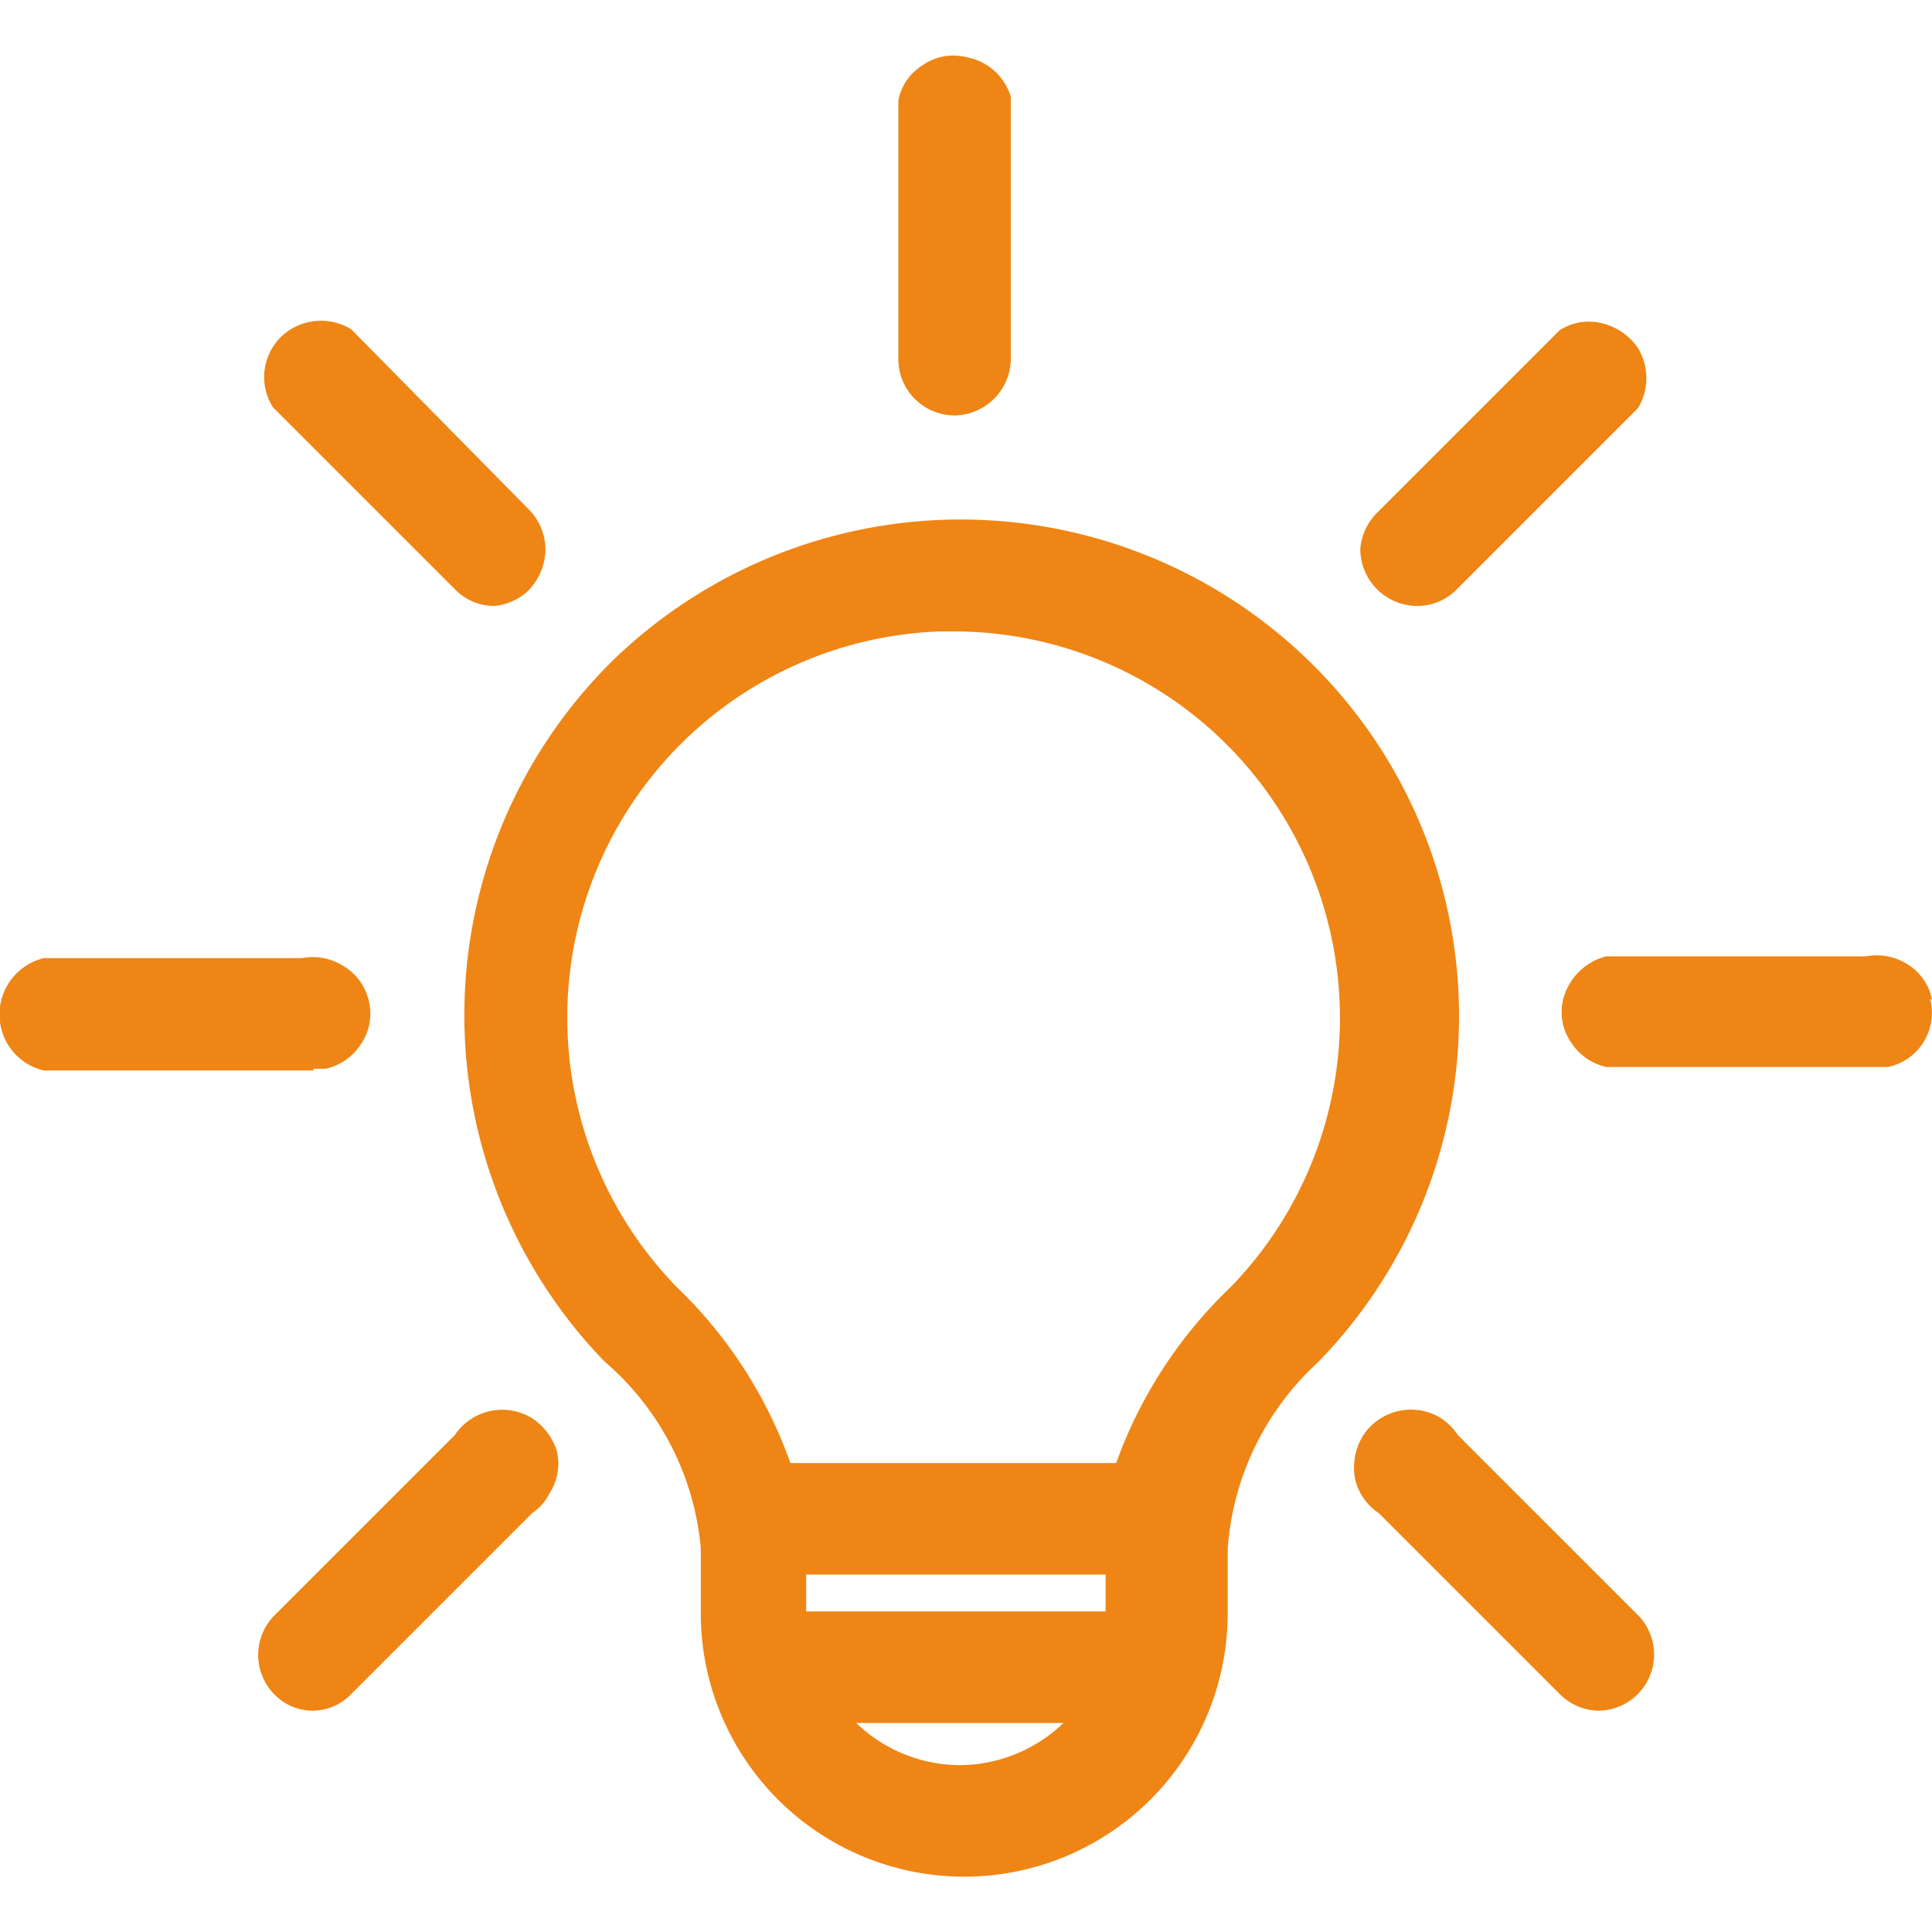 <?xml version="1.0" encoding="UTF-8"?> <svg xmlns="http://www.w3.org/2000/svg" xmlns:xlink="http://www.w3.org/1999/xlink" id="Guide" viewBox="0 0 22 22"><defs><style>.cls-1,.cls-2{fill:none;}.cls-2{clip-rule:evenodd;}.cls-3{clip-path:url(#clip-path);}.cls-4{clip-path:url(#clip-path-2);}.cls-5{clip-path:url(#clip-path-3);}.cls-6{clip-path:url(#clip-path-4);}.cls-7{clip-path:url(#clip-path-5);}.cls-8{clip-path:url(#clip-path-6);}.cls-9{clip-path:url(#clip-path-7);}.cls-10{clip-path:url(#clip-path-8);}.cls-11{clip-path:url(#clip-path-9);}.cls-12{clip-path:url(#clip-path-10);}.cls-13{fill:#ef8514;}</style><clipPath id="clip-path"><rect class="cls-1" x="-149.45" y="-26.15" width="22" height="20.58"></rect></clipPath><clipPath id="clip-path-2"><rect class="cls-1" x="-75.47" y="-25.42" width="22" height="19.12"></rect></clipPath><clipPath id="clip-path-3"><rect class="cls-1" x="-49.73" y="-26.86" width="20.84" height="22"></rect></clipPath><clipPath id="clip-path-4"><rect class="cls-1" x="-25.16" y="-26.22" width="22" height="20.71"></rect></clipPath><clipPath id="clip-path-5"><rect class="cls-1" x="-75.47" y="0.71" width="22" height="20.59"></rect></clipPath><clipPath id="clip-path-6"><path class="cls-2" d="M-68.11,12.15a1.68,1.68,0,0,0-1.19.51,1.68,1.68,0,0,0-.51,1.19A1.7,1.7,0,0,0-69.3,15a1.68,1.68,0,0,0,1.19.51A1.68,1.68,0,0,0-66.92,15a1.7,1.7,0,0,0,.51-1.19,1.68,1.68,0,0,0-.51-1.19,1.68,1.68,0,0,0-1.19-.51m.39,2.12a.64.64,0,0,1-.39.16.59.59,0,0,1-.38-.16.56.56,0,0,1,0-.81.59.59,0,0,1,.38-.16.64.64,0,0,1,.39.16.58.58,0,0,1,0,.81"></path></clipPath><clipPath id="clip-path-7"><rect class="cls-1" x="-50.31" y="19.94" width="22" height="2.06"></rect></clipPath><clipPath id="clip-path-8"><path class="cls-2" d="M-28.54,16.61a.62.62,0,0,0-.86.1h0a1.6,1.6,0,0,1-1.25.61,1.6,1.6,0,0,1-1.26-.61.59.59,0,0,0-.48-.23.62.62,0,0,0-.48.23,1.57,1.57,0,0,1-1.25.61,1.58,1.58,0,0,1-1.25-.61.6.6,0,0,0-.48-.23.6.6,0,0,0-.48.23,1.57,1.57,0,0,1-1.25.61,1.57,1.57,0,0,1-1.25-.61.6.6,0,0,0-.48-.23.6.6,0,0,0-.48.23,1.58,1.58,0,0,1-1.25.61,1.6,1.6,0,0,1-1.26-.61.58.58,0,0,0-.47-.23.59.59,0,0,0-.48.23,1.6,1.6,0,0,1-1.26.61,1.58,1.58,0,0,1-1.25-.61.61.61,0,0,0-.48-.22h0a.62.62,0,0,0-.48.22,1.57,1.57,0,0,1-1.25.61,1.57,1.57,0,0,1-1.25-.61.62.62,0,0,0-.86-.1.62.62,0,0,0-.1.86A2.82,2.82,0,0,0-48,18.54,2.81,2.81,0,0,0-46.24,18a2.83,2.83,0,0,0,1.73.59A2.86,2.86,0,0,0-42.77,18a2.81,2.81,0,0,0,1.73.59A2.83,2.83,0,0,0-39.31,18a2.81,2.81,0,0,0,1.73.59A2.83,2.83,0,0,0-35.85,18a2.83,2.83,0,0,0,1.73.59A2.81,2.81,0,0,0-32.39,18a2.86,2.86,0,0,0,1.74.59,2.82,2.82,0,0,0,2.21-1.07.62.62,0,0,0-.1-.86"></path></clipPath><clipPath id="clip-path-9"><rect class="cls-1" x="-50.31" y="13.02" width="22" height="2.06"></rect></clipPath><clipPath id="clip-path-10"><path class="cls-2" d="M-45.87,10.88a3.28,3.28,0,0,0,3.24-2.7H-36a3.3,3.3,0,0,0,3.23,2.7,3.3,3.3,0,0,0,3.3-3.29,3.29,3.29,0,0,0-.8-2.15,3.27,3.27,0,0,0,.8-2.15A3.3,3.3,0,0,0-32.76,0,3.32,3.32,0,0,0-36,2.68h-6.64A3.33,3.33,0,0,0-45.87,0a3.3,3.3,0,0,0-3.29,3.29,3.22,3.22,0,0,0,.8,2.15,3.23,3.23,0,0,0-.8,2.15,3.3,3.3,0,0,0,3.29,3.29m2.68-7h7.75a.61.61,0,0,0,.61-.61,2.07,2.07,0,0,1,2.07-2.07,2.07,2.07,0,0,1,2.07,2.07A2.06,2.06,0,0,1-31.52,5a.61.61,0,0,0-.25.49.6.6,0,0,0,.25.49,2.06,2.06,0,0,1,.83,1.66,2.07,2.07,0,0,1-2.07,2.07,2.08,2.08,0,0,1-2.07-2.09A.61.61,0,0,0-35.44,7h-7.75a.63.63,0,0,0-.61.63,2.07,2.07,0,0,1-2.07,2.07,2.07,2.07,0,0,1-2.07-2.07,2.07,2.07,0,0,1,.84-1.66.62.62,0,0,0,.24-.49A.63.63,0,0,0-47.1,5h0a2.07,2.07,0,0,1-.84-1.66,2.07,2.07,0,0,1,2.07-2.07A2.07,2.07,0,0,1-43.8,3.29a.61.61,0,0,0,.61.61"></path></clipPath></defs><path class="cls-13" d="M15,7.62a5.69,5.69,0,0,0-8-.12,5.67,5.67,0,0,0-.12,8,3.17,3.17,0,0,1,1.1,2.13v.74a3,3,0,0,0,3,3h0a3,3,0,0,0,3-3v-.74A3.19,3.19,0,0,1,15,15.52,5.64,5.64,0,0,0,15,7.62Zm-2.89,12a1.72,1.72,0,0,1-1.18.48,1.71,1.71,0,0,1-1.18-.48ZM9.18,18.35v-.42h3.41v.42ZM9,16.66a5.16,5.16,0,0,0-1.29-2,4.4,4.4,0,0,1,3-7.47h.14a4.4,4.4,0,0,1,3.16,7.47,5.2,5.2,0,0,0-1.3,2Z"></path><path class="cls-13" d="M6.06,16.15a.65.65,0,0,0-.88.19L3.12,18.4a.64.64,0,0,0,0,.89.61.61,0,0,0,.44.19h0A.61.61,0,0,0,4,19.29l2.06-2.06A.58.58,0,0,0,6.26,17a.62.62,0,0,0,.08-.48A.7.7,0,0,0,6.06,16.15Z"></path><path class="cls-13" d="M3.57,12.17l.14,0a.65.65,0,0,0,.4-.28.61.61,0,0,0,.09-.49.62.62,0,0,0-.29-.4.65.65,0,0,0-.47-.09H.5a.66.66,0,0,0-.4,1,.65.65,0,0,0,.4.28H3.57Z"></path><path class="cls-13" d="M5.19,6.72a.62.62,0,0,0,.44.18h0A.65.65,0,0,0,6,6.74a.68.68,0,0,0,.21-.45.65.65,0,0,0-.17-.47L4,3.75l0,0a.66.66,0,0,0-.69,0,.64.64,0,0,0-.2.89Z"></path><path class="cls-13" d="M10.89,4.73h0a.65.65,0,0,0,.62-.63v-3A.65.65,0,0,0,11,.65a.61.61,0,0,0-.49.09.61.61,0,0,0-.28.4h0V4.1A.64.64,0,0,0,10.89,4.73Z"></path><path class="cls-13" d="M16.13,6.9h0a.63.63,0,0,0,.45-.18l2.07-2.07,0,0a.66.66,0,0,0,0-.69.7.7,0,0,0-.41-.28.62.62,0,0,0-.48.08l-2.1,2.1a.66.66,0,0,0-.17.39A.65.65,0,0,0,16.13,6.9Z"></path><path class="cls-13" d="M22,11.38a.61.61,0,0,0-.28-.4.65.65,0,0,0-.47-.09H18.29a.68.68,0,0,0-.49.49.61.61,0,0,0,.09.49.65.65,0,0,0,.4.28h3.06l.15,0a.63.63,0,0,0,.48-.77Z"></path><path class="cls-13" d="M16.6,16.34a.69.69,0,0,0-.19-.19.65.65,0,0,0-.89.2.7.7,0,0,0-.09.49.64.64,0,0,0,.27.39l2.06,2.06a.64.64,0,0,0,.45.19h0a.64.64,0,0,0,.45-1.08Z"></path></svg> 